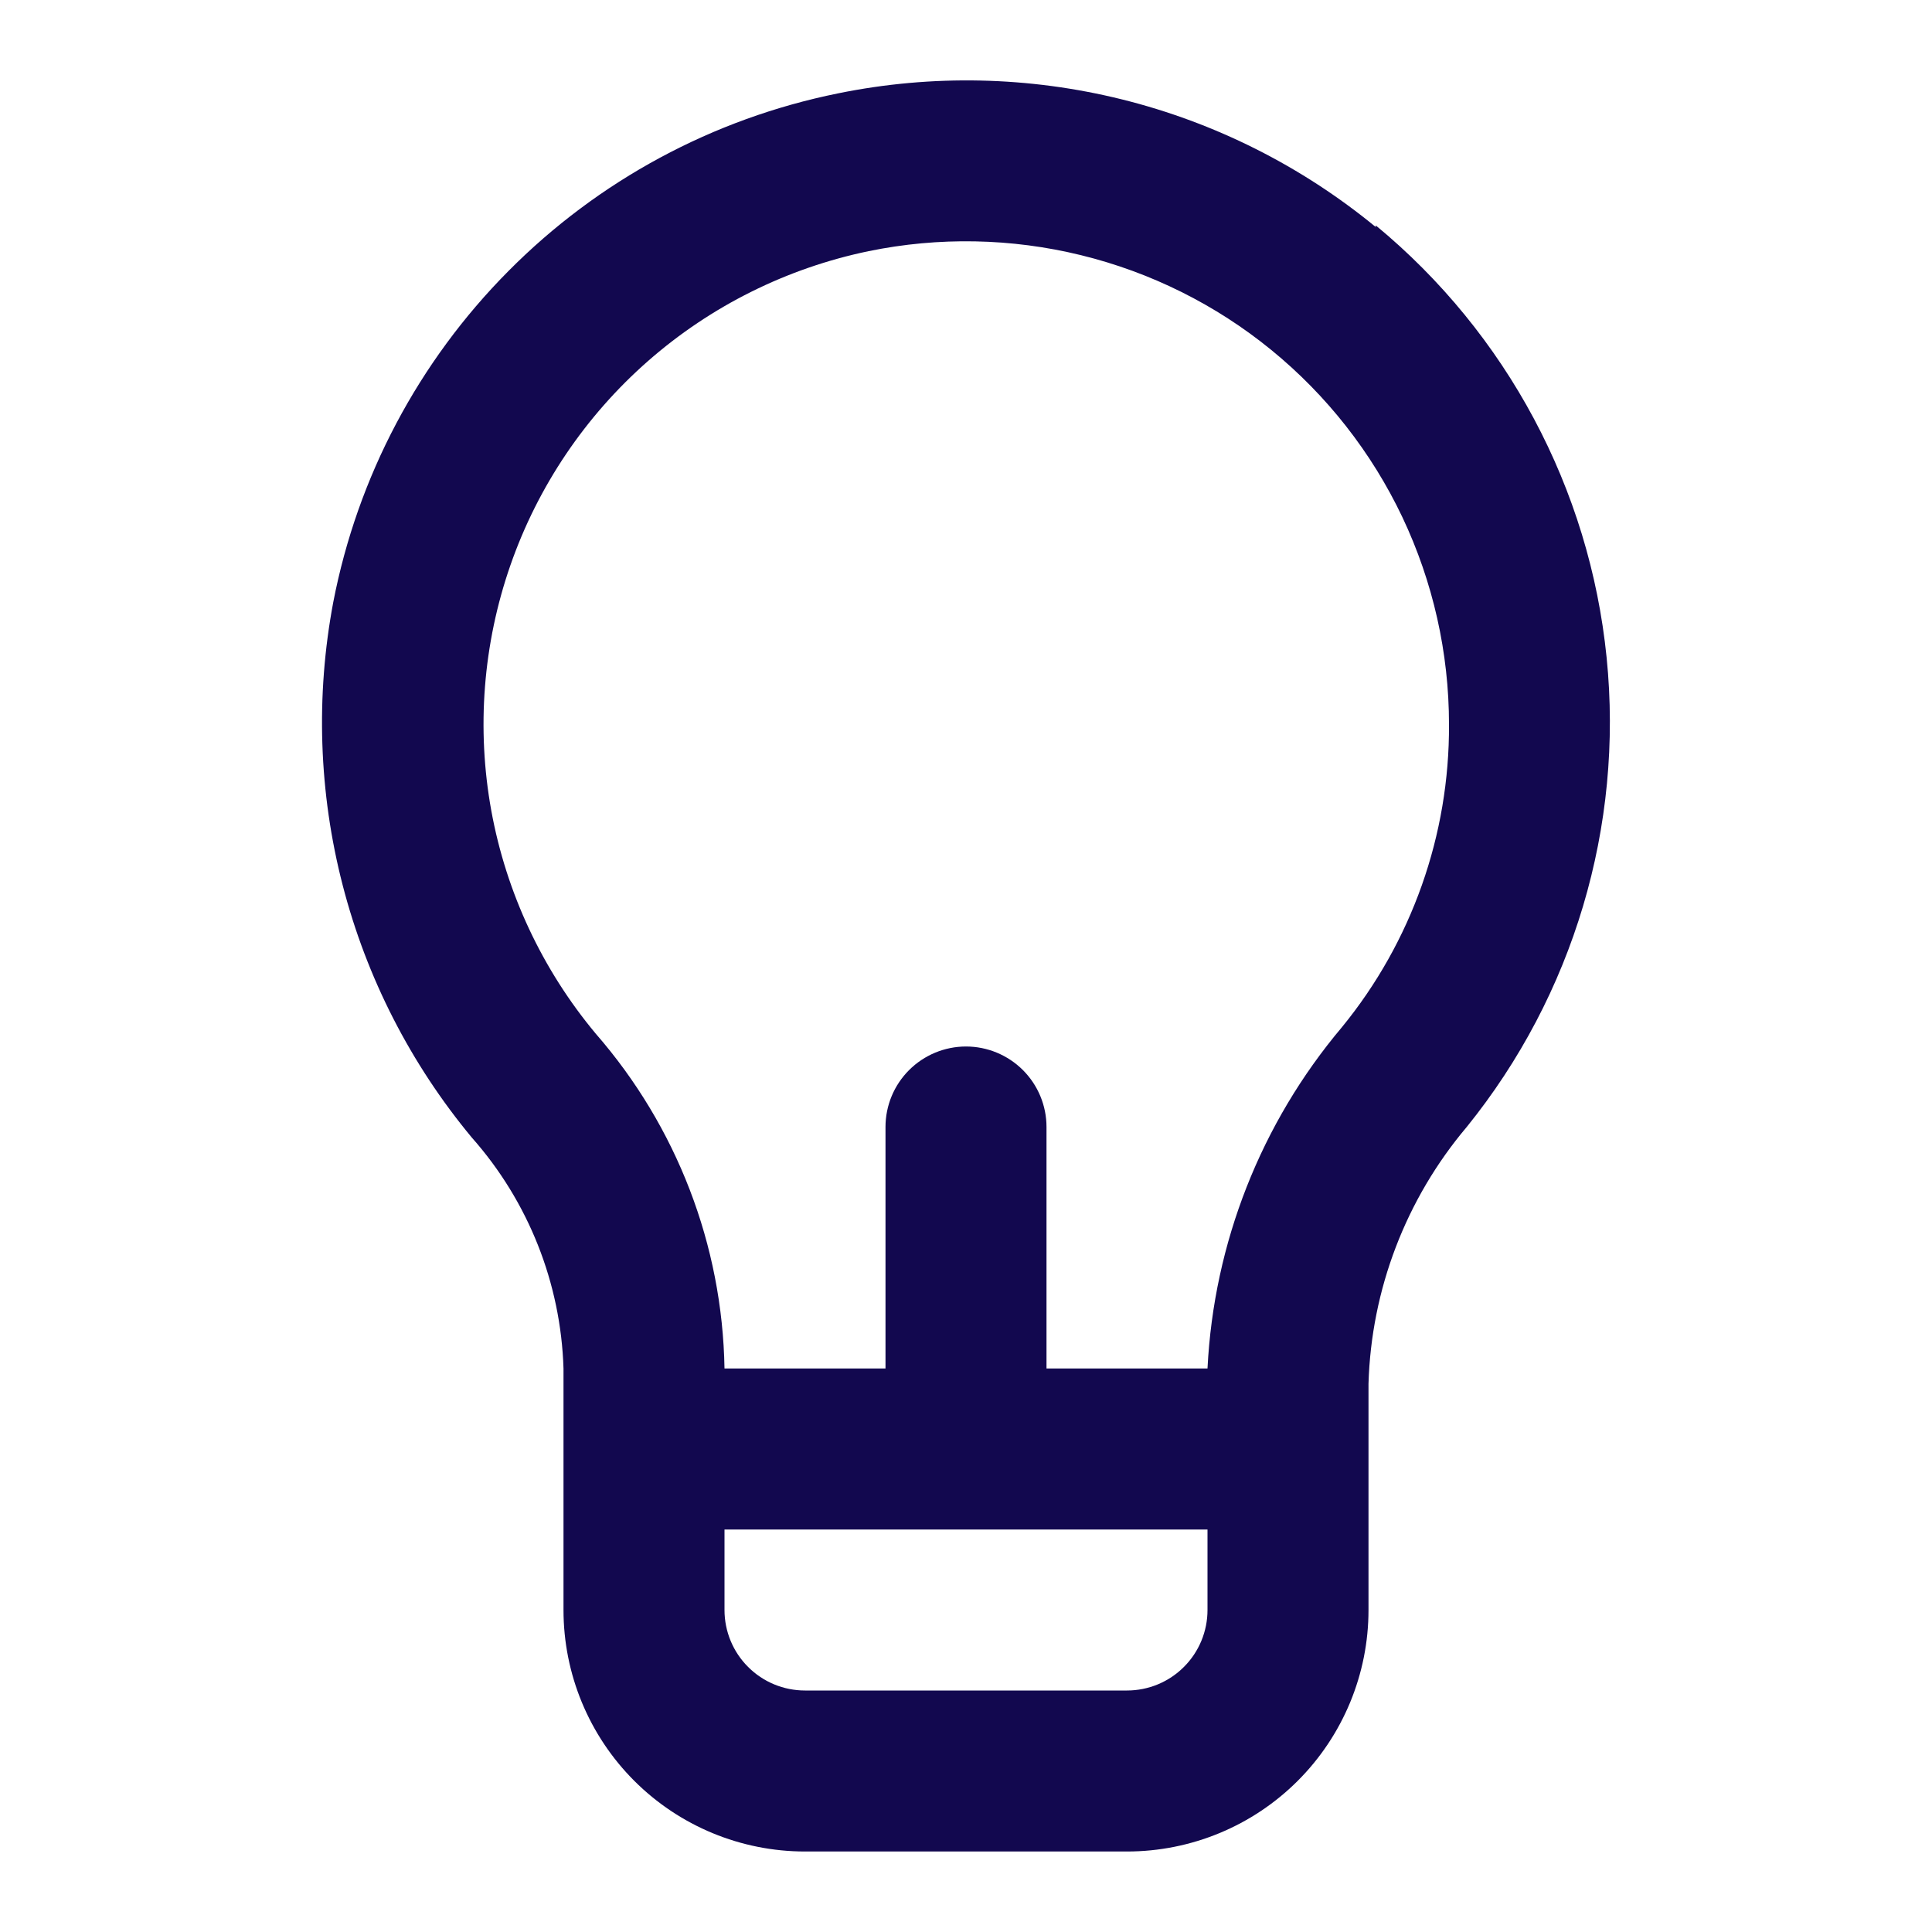 <svg width="24" height="24" viewBox="0 0 24 24" fill="none" xmlns="http://www.w3.org/2000/svg">
<path d="M17.09 2.82C16.17 2.064 15.093 1.522 13.938 1.235C12.782 0.948 11.577 0.922 10.41 1.16C8.856 1.474 7.431 2.242 6.315 3.368C5.198 4.493 4.441 5.924 4.14 7.48C3.92 8.647 3.96 9.848 4.257 10.997C4.554 12.147 5.102 13.217 5.86 14.13C6.564 14.924 6.967 15.94 7 17V20C7 20.796 7.316 21.559 7.879 22.122C8.441 22.684 9.204 23 10 23H14C14.796 23 15.559 22.684 16.121 22.122C16.684 21.559 17 20.796 17 20V17.19C17.034 16.02 17.464 14.895 18.22 14C19.545 12.361 20.17 10.265 19.958 8.168C19.747 6.071 18.716 4.142 17.09 2.8V2.82ZM15 20C15 20.265 14.895 20.52 14.707 20.707C14.52 20.895 14.265 21 14 21H10C9.735 21 9.48 20.895 9.293 20.707C9.105 20.52 9 20.265 9 20V19H15V20ZM16.67 12.76C15.664 13.953 15.078 15.442 15 17H13V14C13 13.735 12.895 13.481 12.707 13.293C12.52 13.106 12.265 13 12 13C11.735 13 11.48 13.106 11.293 13.293C11.105 13.481 11 13.735 11 14V17H9C8.974 15.468 8.407 13.995 7.4 12.84C6.736 12.044 6.289 11.09 6.103 10.07C5.918 9.05 6 7.999 6.341 7.02C6.682 6.041 7.272 5.167 8.051 4.484C8.831 3.8 9.775 3.331 10.79 3.12C11.662 2.941 12.564 2.958 13.429 3.17C14.294 3.382 15.102 3.784 15.792 4.347C16.482 4.91 17.039 5.62 17.421 6.425C17.802 7.23 18 8.109 18 9C18.007 10.37 17.537 11.7 16.67 12.76Z" fill="#12084F"/>
</svg>
